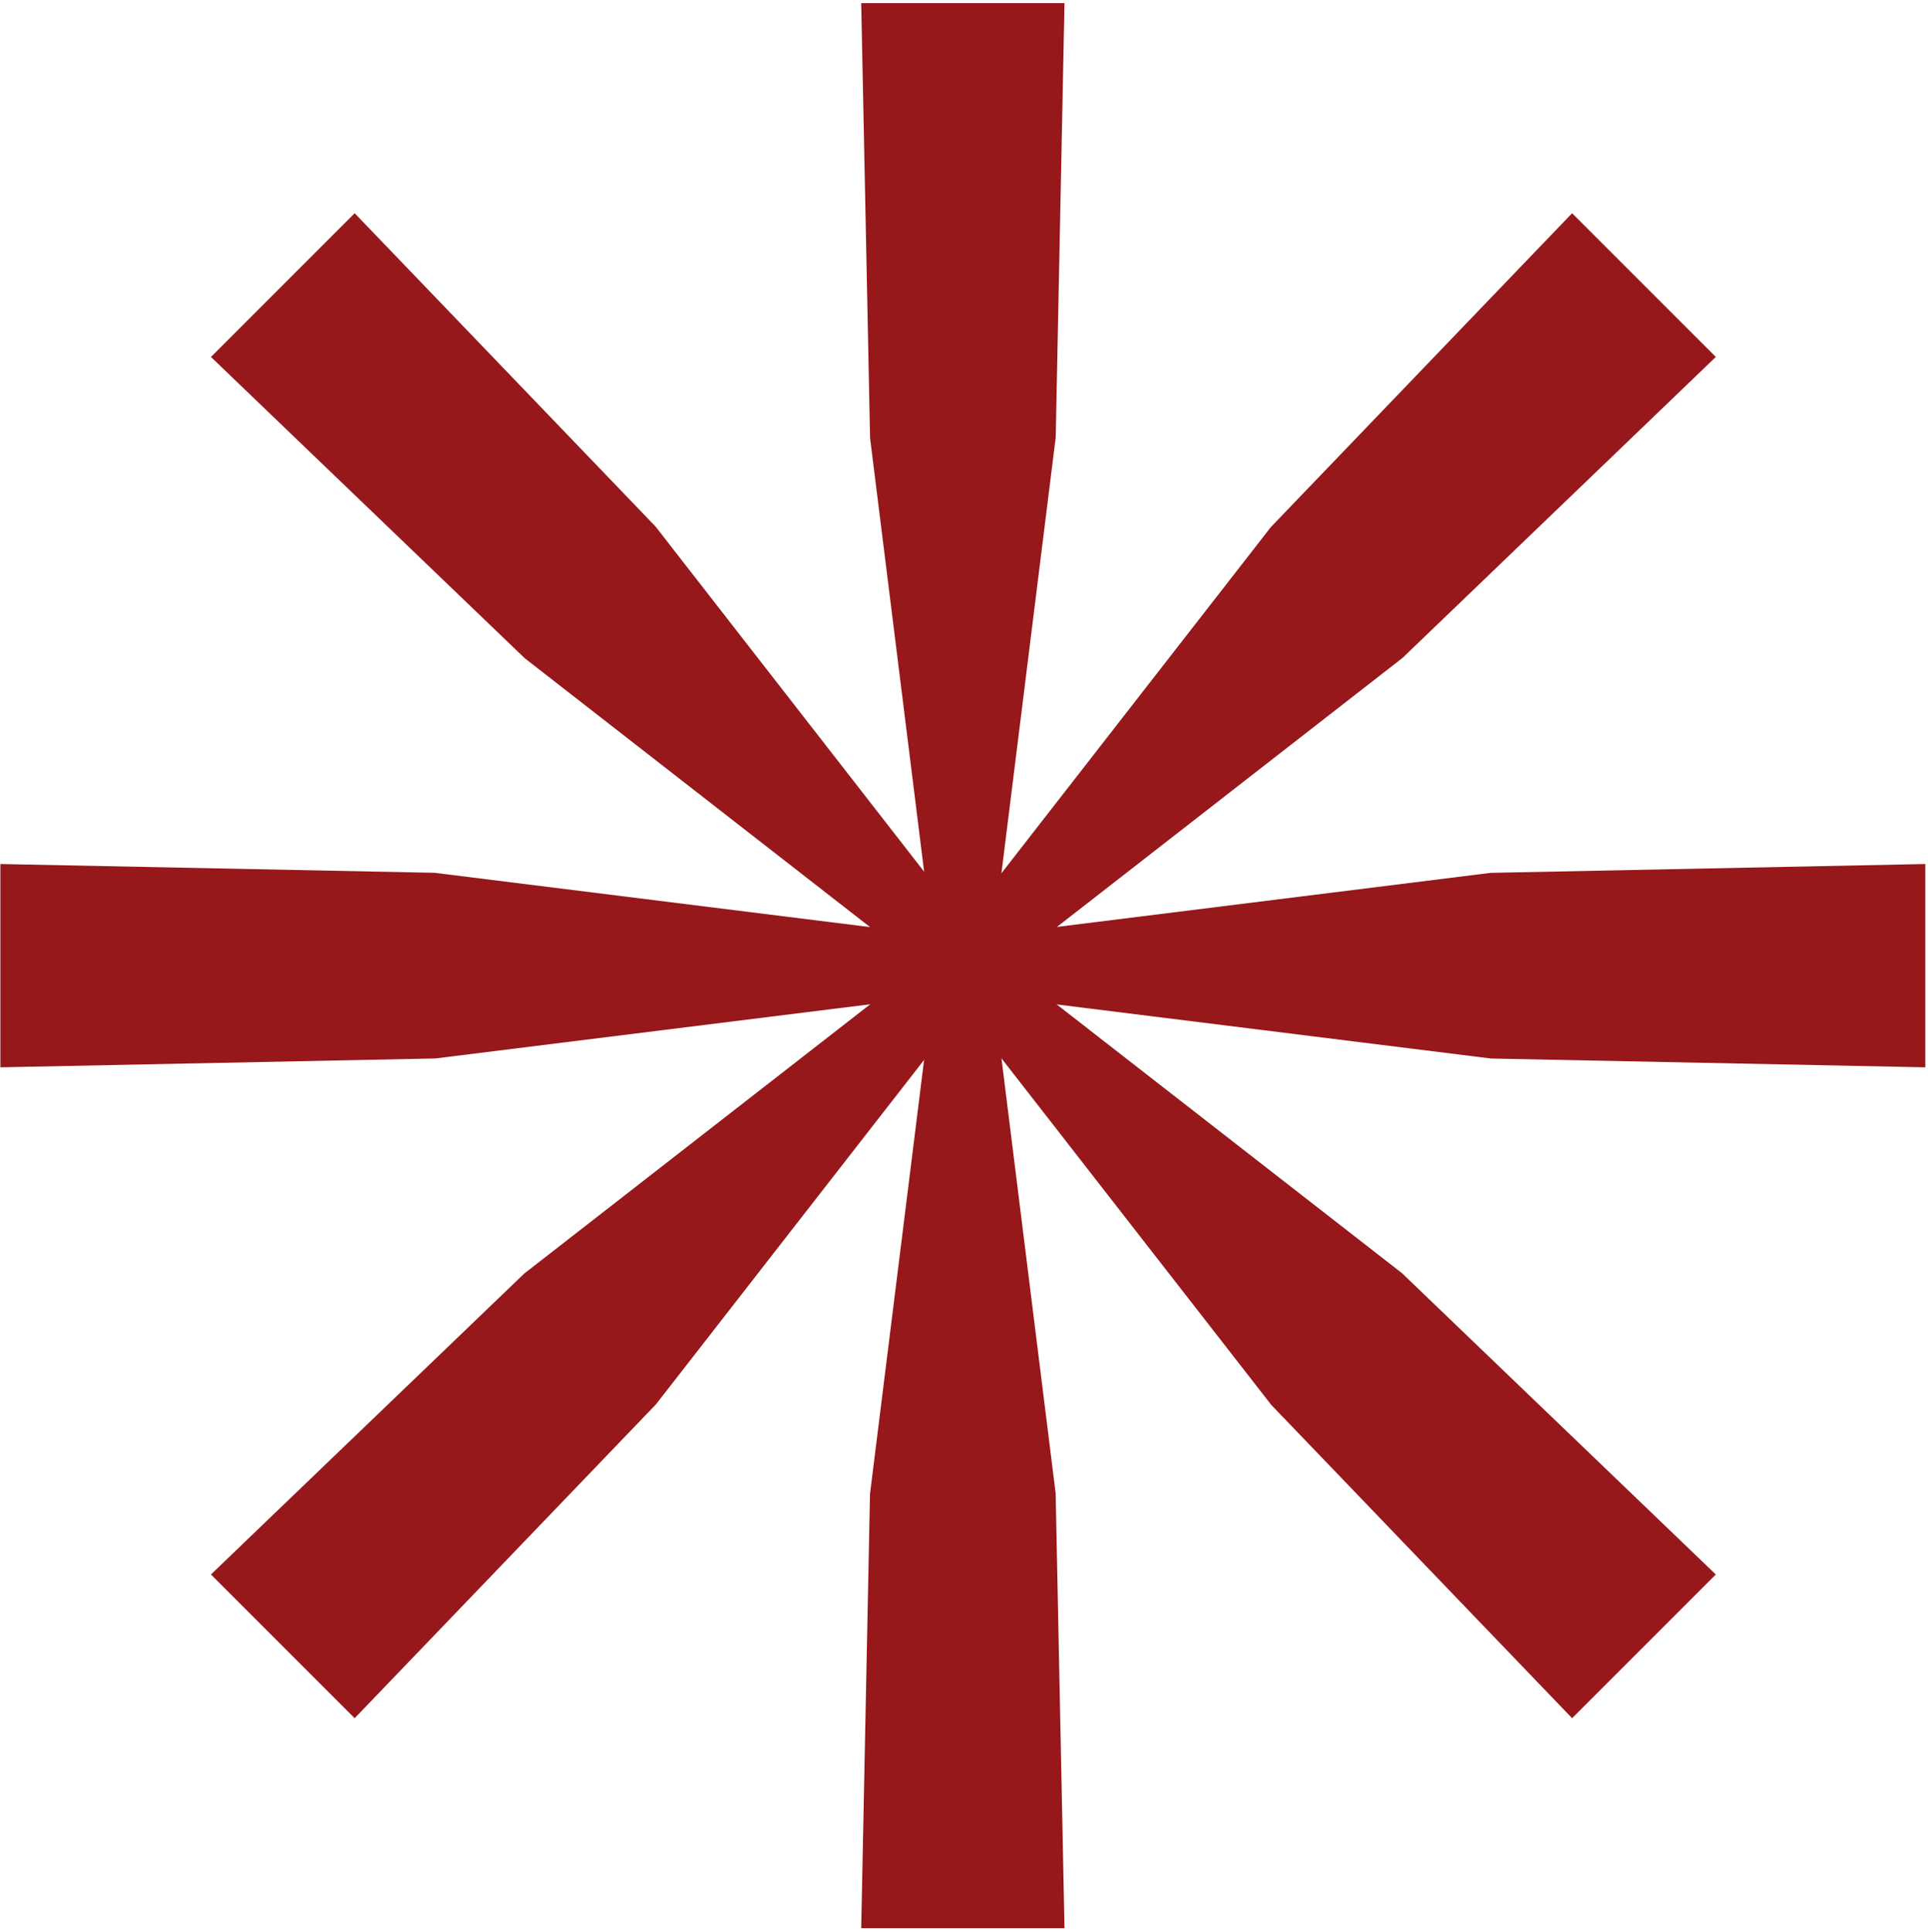 <?xml version="1.0" encoding="UTF-8"?> <svg xmlns="http://www.w3.org/2000/svg" width="547" height="548" viewBox="0 0 547 548" fill="none"><path d="M299.501 423.628L302.014 547.016H244.336L246.831 423.804L265.513 273.949L246.849 124.253L244.336 0.883H302.014L299.519 124.095L280.855 273.949L299.501 423.628Z" fill="#96181B"></path><path d="M123.493 300.278L0.105 302.791V245.113L123.317 247.609L273.172 266.29L422.868 247.626L546.238 245.113V302.791L423.026 300.296L273.172 281.632L123.493 300.278Z" fill="#96181B"></path><path d="M186.104 398.407L100.623 487.437L59.852 446.666L148.741 361.291L267.911 268.552L360.58 149.505L446.025 60.492L486.797 101.264L397.925 186.639L278.755 279.395L186.104 398.407Z" fill="#96181B"></path><path d="M148.882 186.745L59.852 101.264L100.623 60.492L185.998 149.382L278.737 268.552L397.784 361.203L486.797 446.666L446.025 487.437L360.667 398.548L267.894 279.395L148.882 186.745Z" fill="#96181B"></path></svg> 